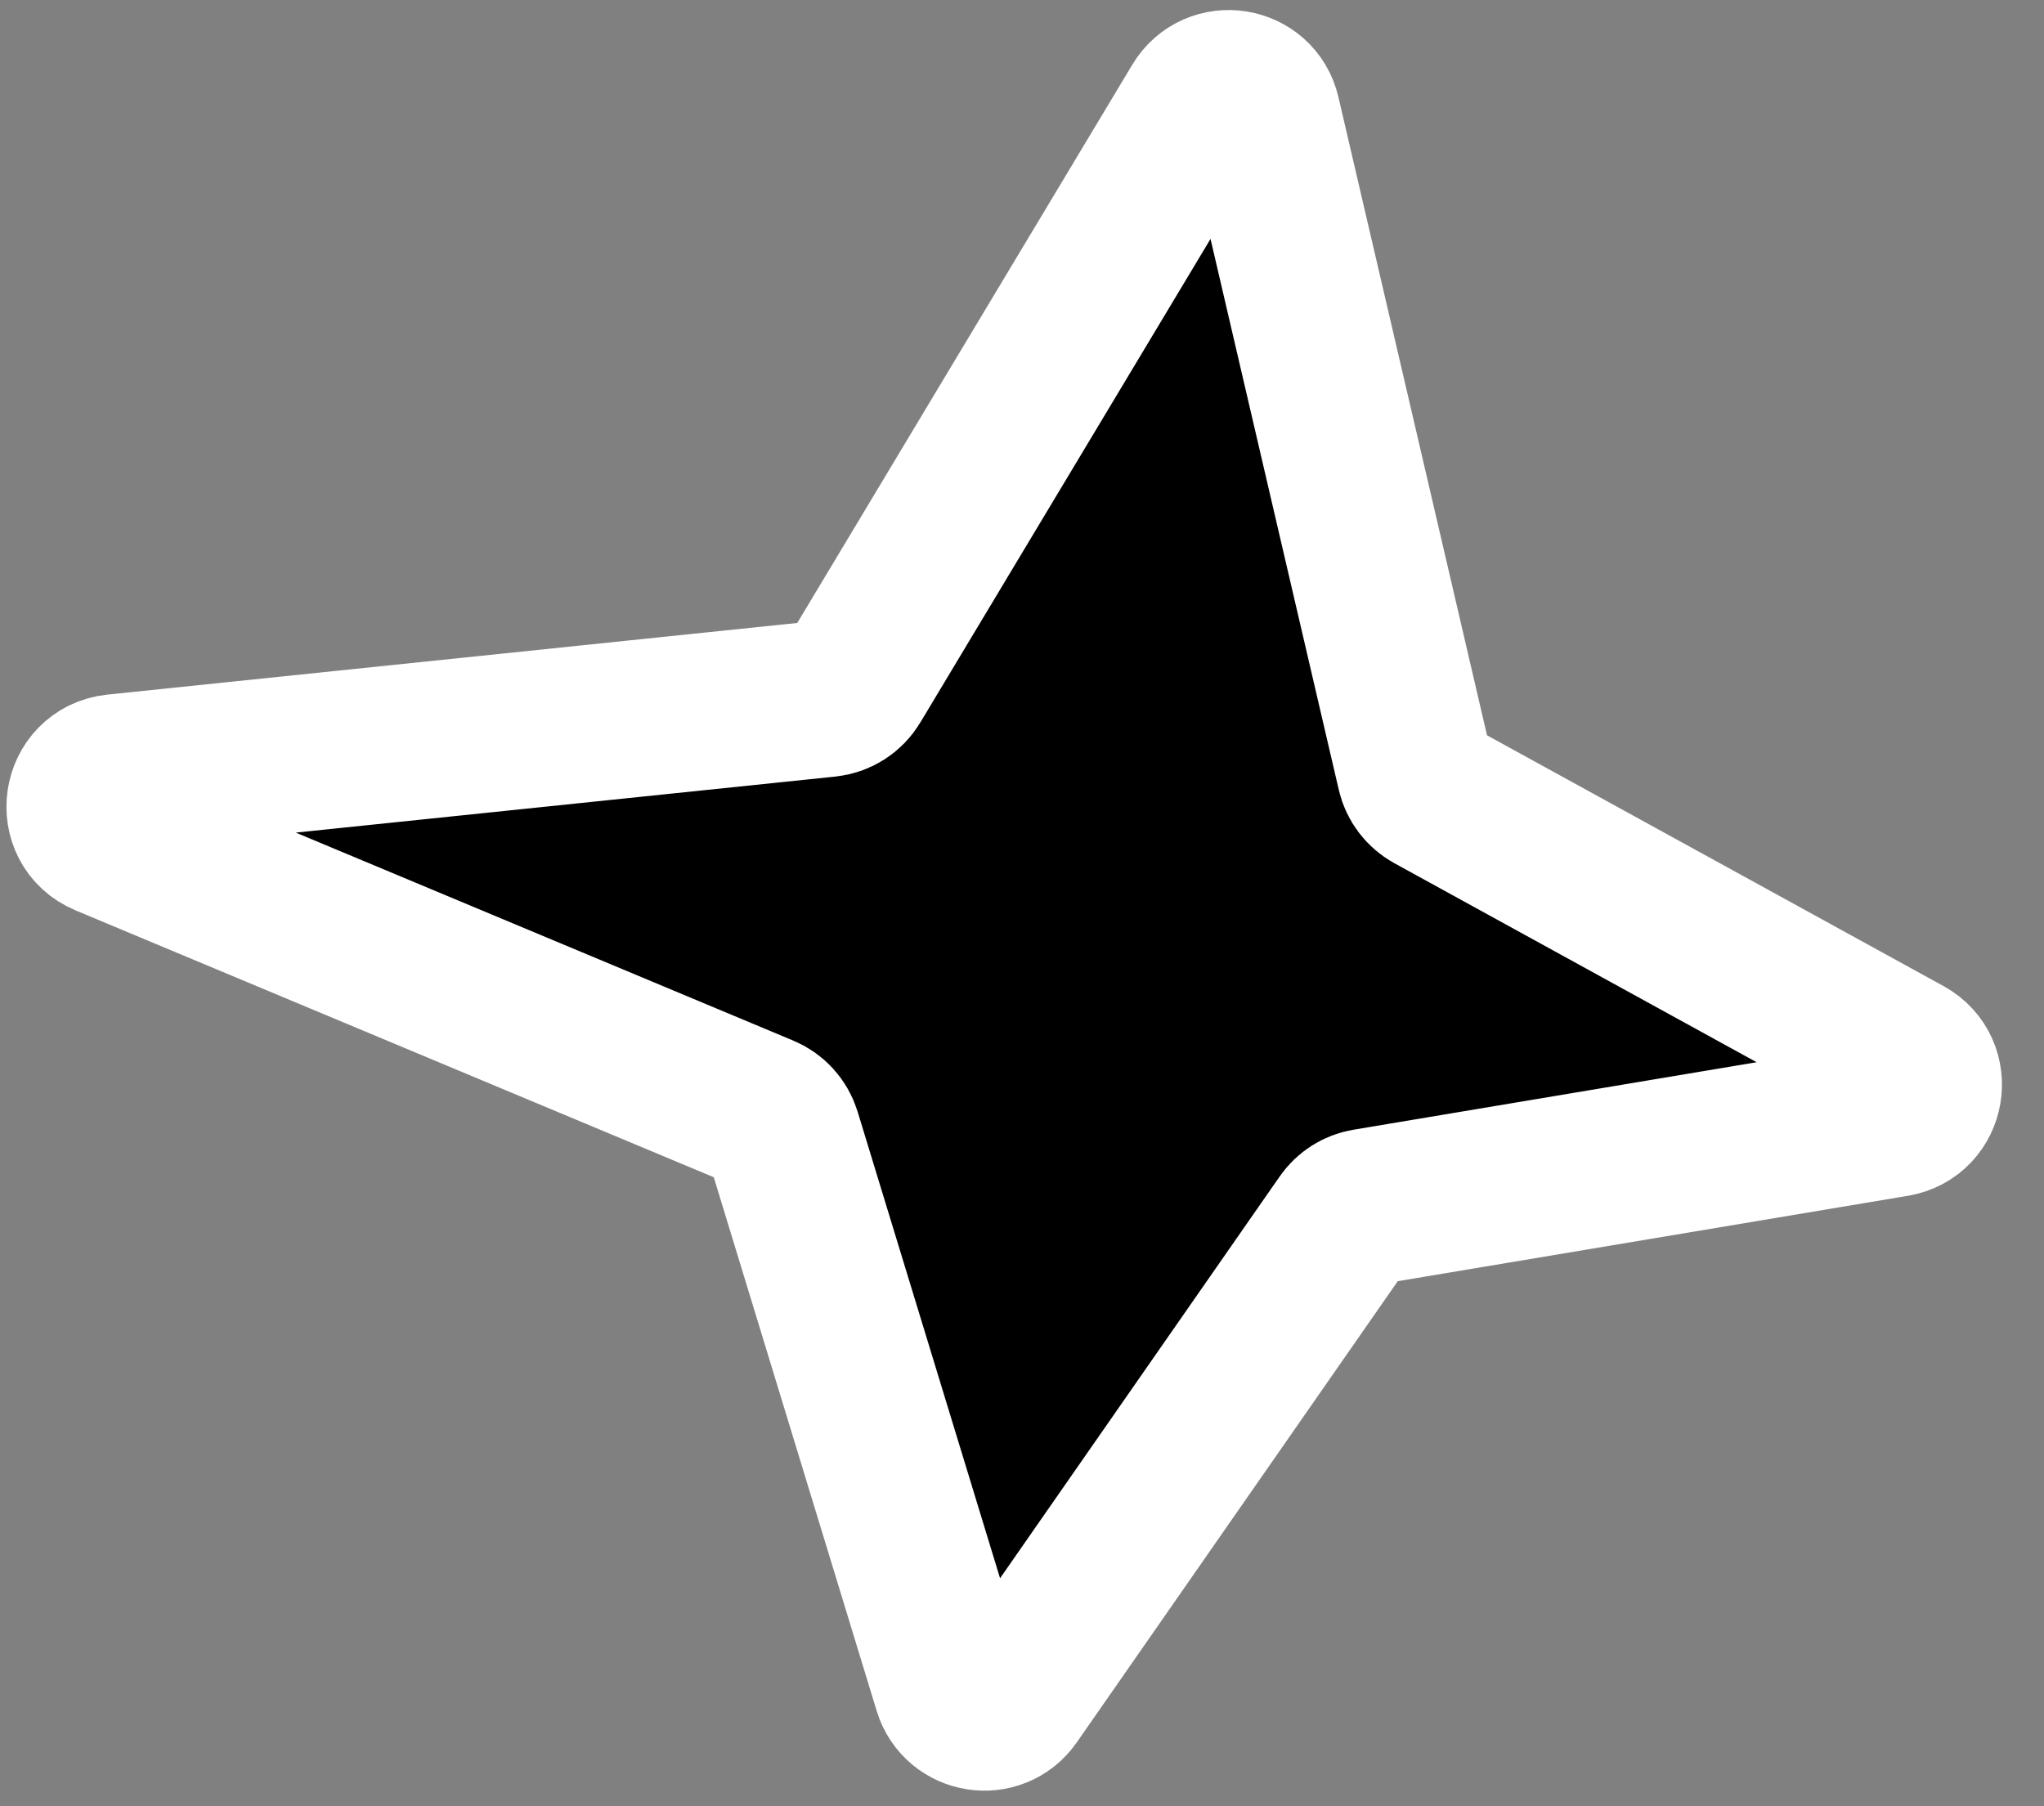 <?xml version="1.0" encoding="UTF-8"?> <svg xmlns="http://www.w3.org/2000/svg" width="43" height="38" viewBox="0 0 43 38" fill="none"><rect x="0" y="0" width="43" height="38" fill="#808080" stroke="none"/><path d="M17.404 14.698L2.429 16.253C1.688 16.33 1.539 17.345 2.226 17.632L16.054 23.414C16.252 23.497 16.402 23.663 16.465 23.868L20.02 35.514C20.195 36.088 20.956 36.208 21.299 35.715L28.275 25.691C28.385 25.532 28.555 25.425 28.746 25.393L39.867 23.531C40.539 23.418 40.692 22.52 40.094 22.191L30.125 16.714C29.946 16.615 29.817 16.445 29.771 16.247L26.551 2.416C26.404 1.787 25.566 1.655 25.234 2.209L17.947 14.352C17.831 14.546 17.63 14.674 17.404 14.698Z" fill="black" stroke="white" stroke-width="3.297" stroke-linecap="round"></path></svg> 